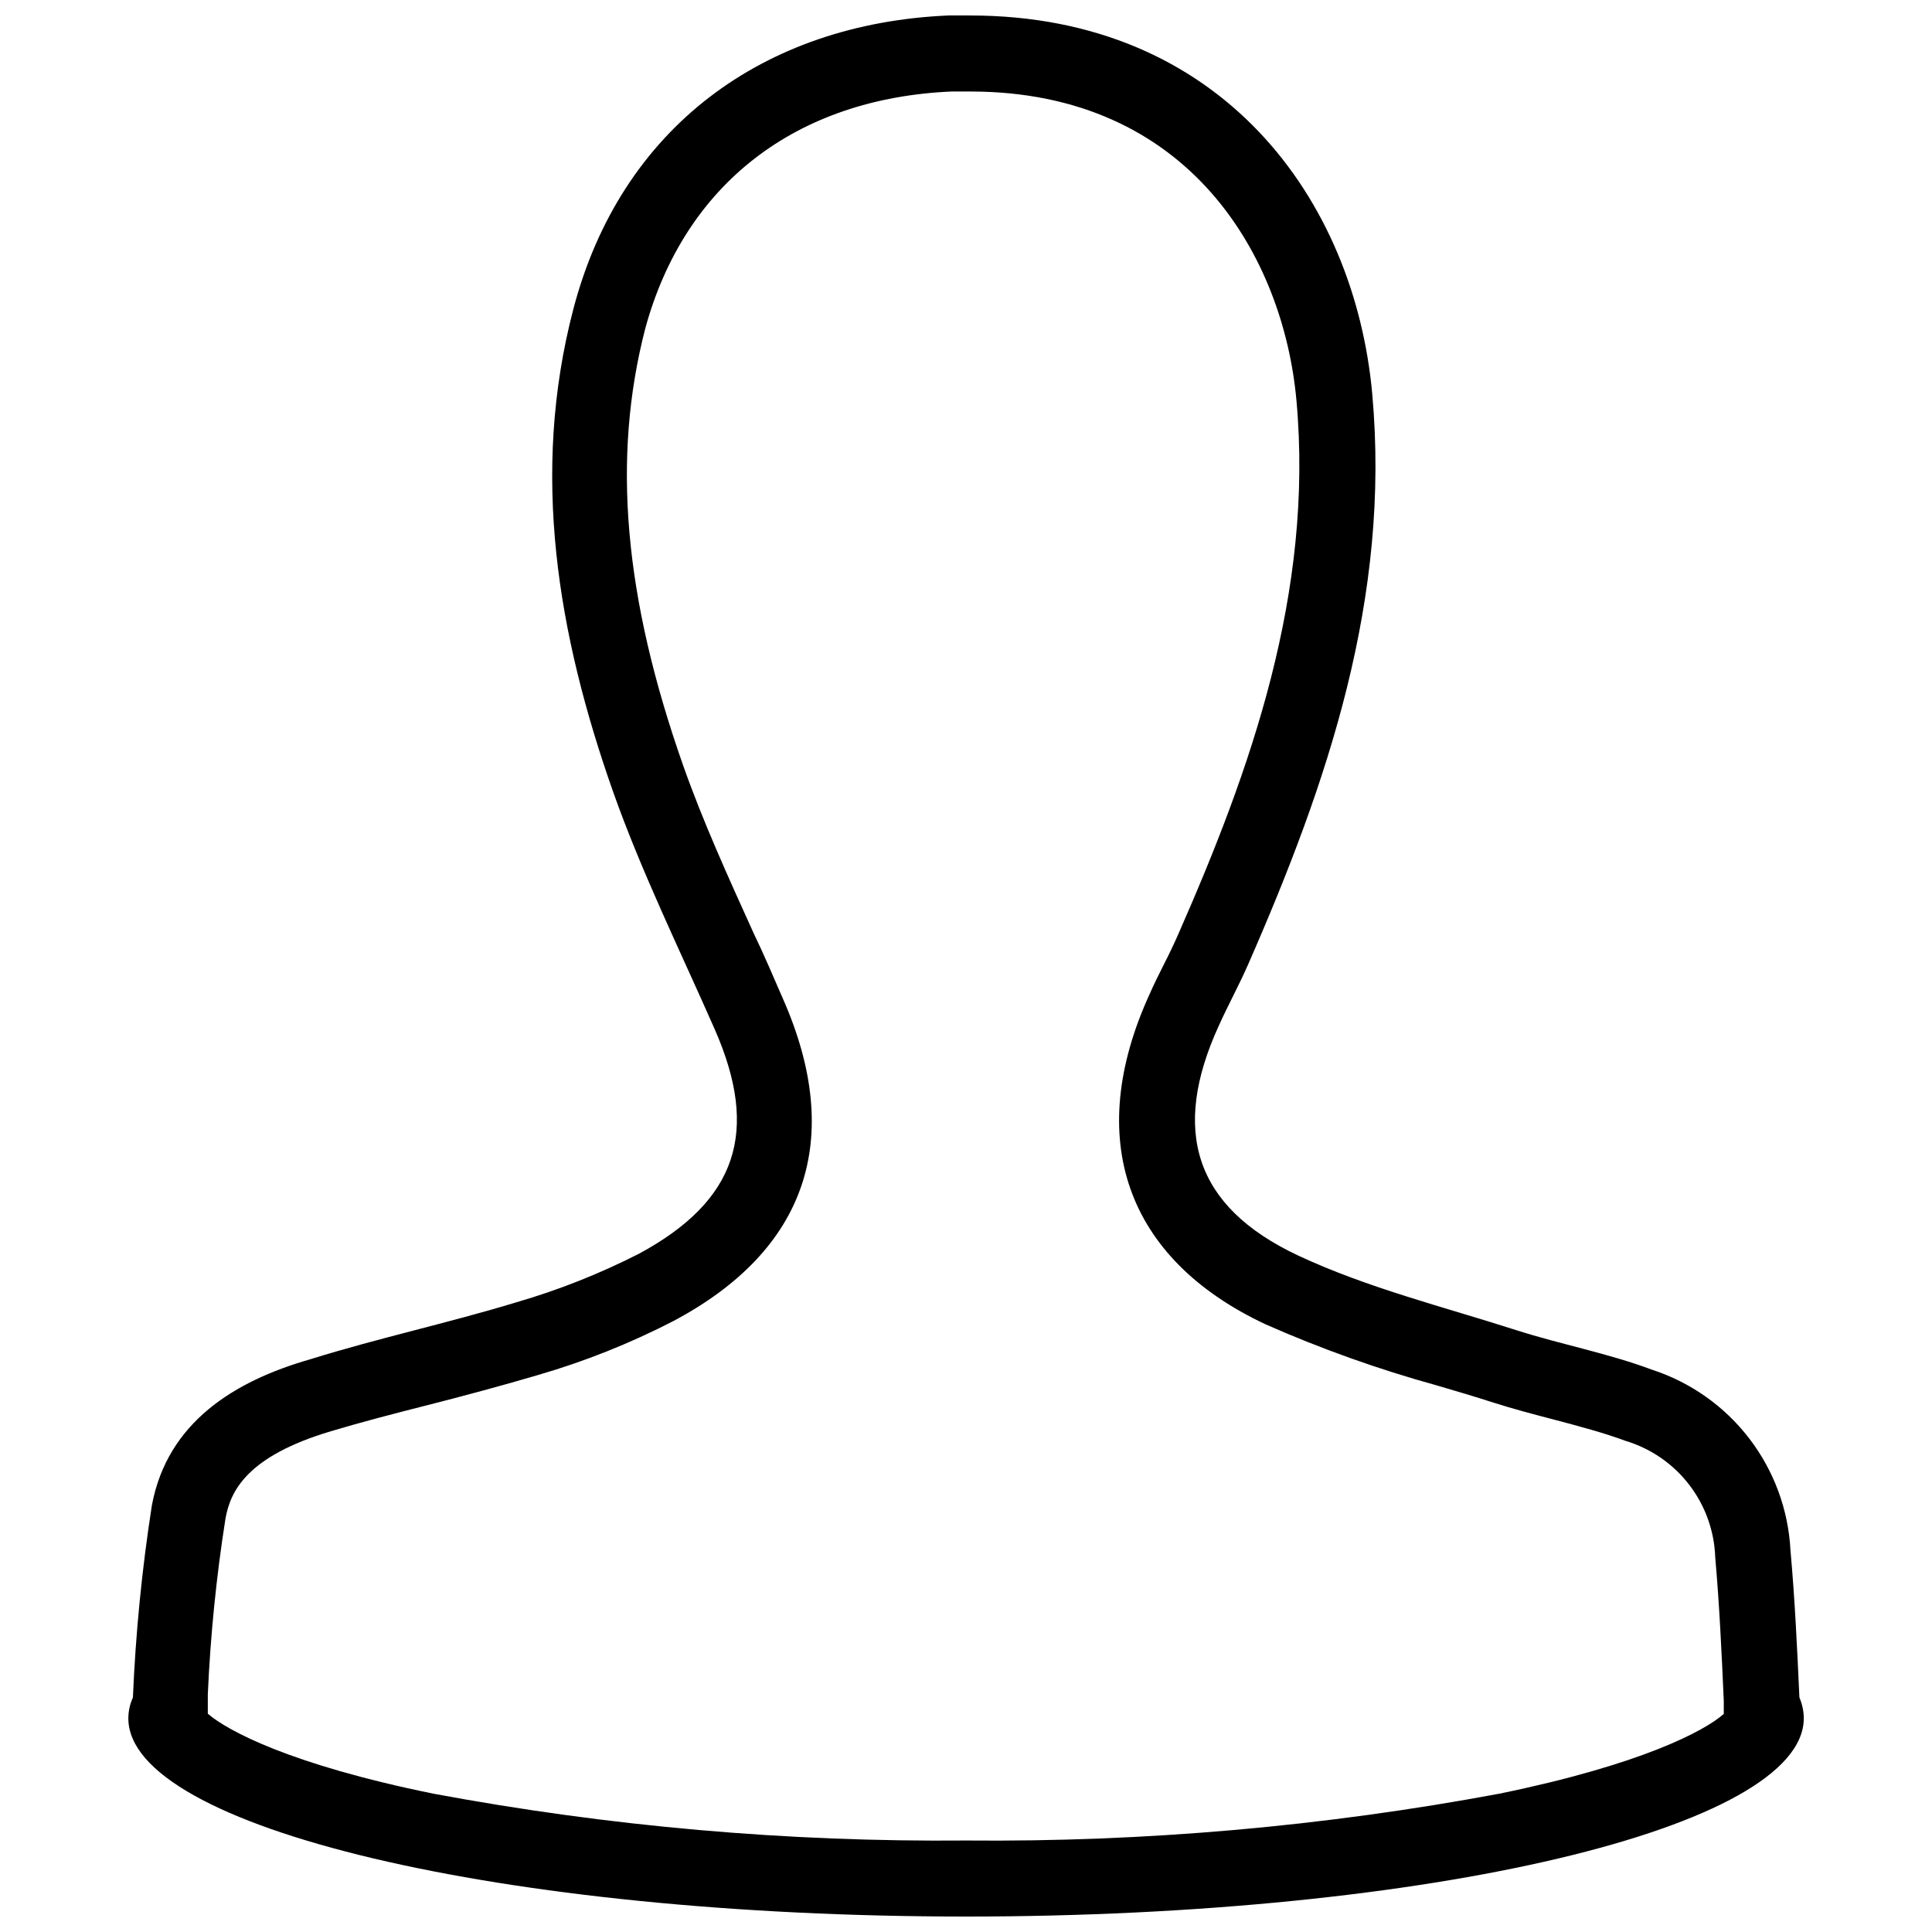 <?xml version="1.0" encoding="UTF-8"?>
<!-- Uploaded to: SVG Repo, www.svgrepo.com, Generator: SVG Repo Mixer Tools -->
<svg width="800px" height="800px" version="1.1" viewBox="144 144 512 512" xmlns="http://www.w3.org/2000/svg">
 <defs>
  <clipPath id="a">
   <path d="m178 148.09h445v503.81h-445z"/>
  </clipPath>
 </defs>
 <g clip-path="url(#a)">
  <path d="m401.11 168.25c58.344 0 83.027 44.082 86.457 81.82 4.637 51.086-12.242 98.141-31.234 141.32-1.16 2.672-2.469 5.391-3.93 8.262-1.461 2.871-2.519 5.039-3.727 7.758-17.531 38.289-6.348 70.18 30.73 87.562l-0.004-0.004c14.699 6.492 29.855 11.898 45.344 16.176 5.039 1.461 10.078 2.973 15.113 4.586 5.039 1.613 10.934 3.176 16.172 4.535 6.648 1.762 12.949 3.426 18.793 5.594v-0.004c6.68 2.016 12.562 6.074 16.816 11.605 4.258 5.527 6.676 12.254 6.914 19.227 1.109 12.594 1.715 25.543 2.266 38.09v3.426c-5.039 4.484-21.715 13.402-59.551 21.16v-0.004c-46.578 8.684-93.887 12.832-141.27 12.395-47.312 0.426-94.555-3.727-141.07-12.395-38.191-7.758-54.715-16.773-59.855-21.207v-5.141c0.691-15.609 2.254-31.168 4.688-46.602 1.309-7.254 5.644-16.473 27.961-23.125 8.414-2.519 16.828-4.684 25.746-6.953 8.918-2.266 19.297-5.039 29.02-7.91h-0.004c12.449-3.602 24.512-8.41 36.023-14.359 35.266-18.742 45.344-48.215 29.02-85.297-2.57-5.894-5.039-11.738-7.859-17.582-6.852-15.113-13.352-29.422-18.59-44.234-15.77-44.789-18.941-81.617-10.078-115.88 10.43-38.238 39.902-61.062 81.316-62.824h4.785m0-20.152h-5.59c-49.273 2.066-87.008 29.875-99.555 77.789-11.438 43.68-4.133 86.301 10.48 127.82 7.609 21.512 17.785 42.168 27.004 63.129 11.84 27.004 5.996 45.344-20.152 59.449v-0.004c-10.387 5.293-21.25 9.594-32.445 12.848-18.035 5.492-36.578 9.473-54.664 15.113-20.051 5.746-37.785 16.68-41.918 38.645-2.633 16.887-4.316 33.91-5.035 50.984-0.789 1.727-1.203 3.598-1.211 5.492-0.051 29.02 99.352 52.547 221.98 52.547s222.03-23.527 222.03-52.547c-0.016-1.891-0.41-3.758-1.16-5.492-0.605-13.301-1.211-26.199-2.367-38.996v0.004c-0.555-10.773-4.371-21.121-10.938-29.676-6.57-8.555-15.578-14.914-25.84-18.238-11.586-4.332-23.98-6.648-35.82-10.43-19.445-6.246-39.598-11.234-57.988-19.852-27.457-12.945-33.605-33.148-20.91-60.859 2.469-5.492 5.391-10.781 7.809-16.324 21.109-48.164 37.734-97.086 32.848-151.14-4.684-51.586-40-100.25-106.55-100.25z"/>
 </g>
</svg>